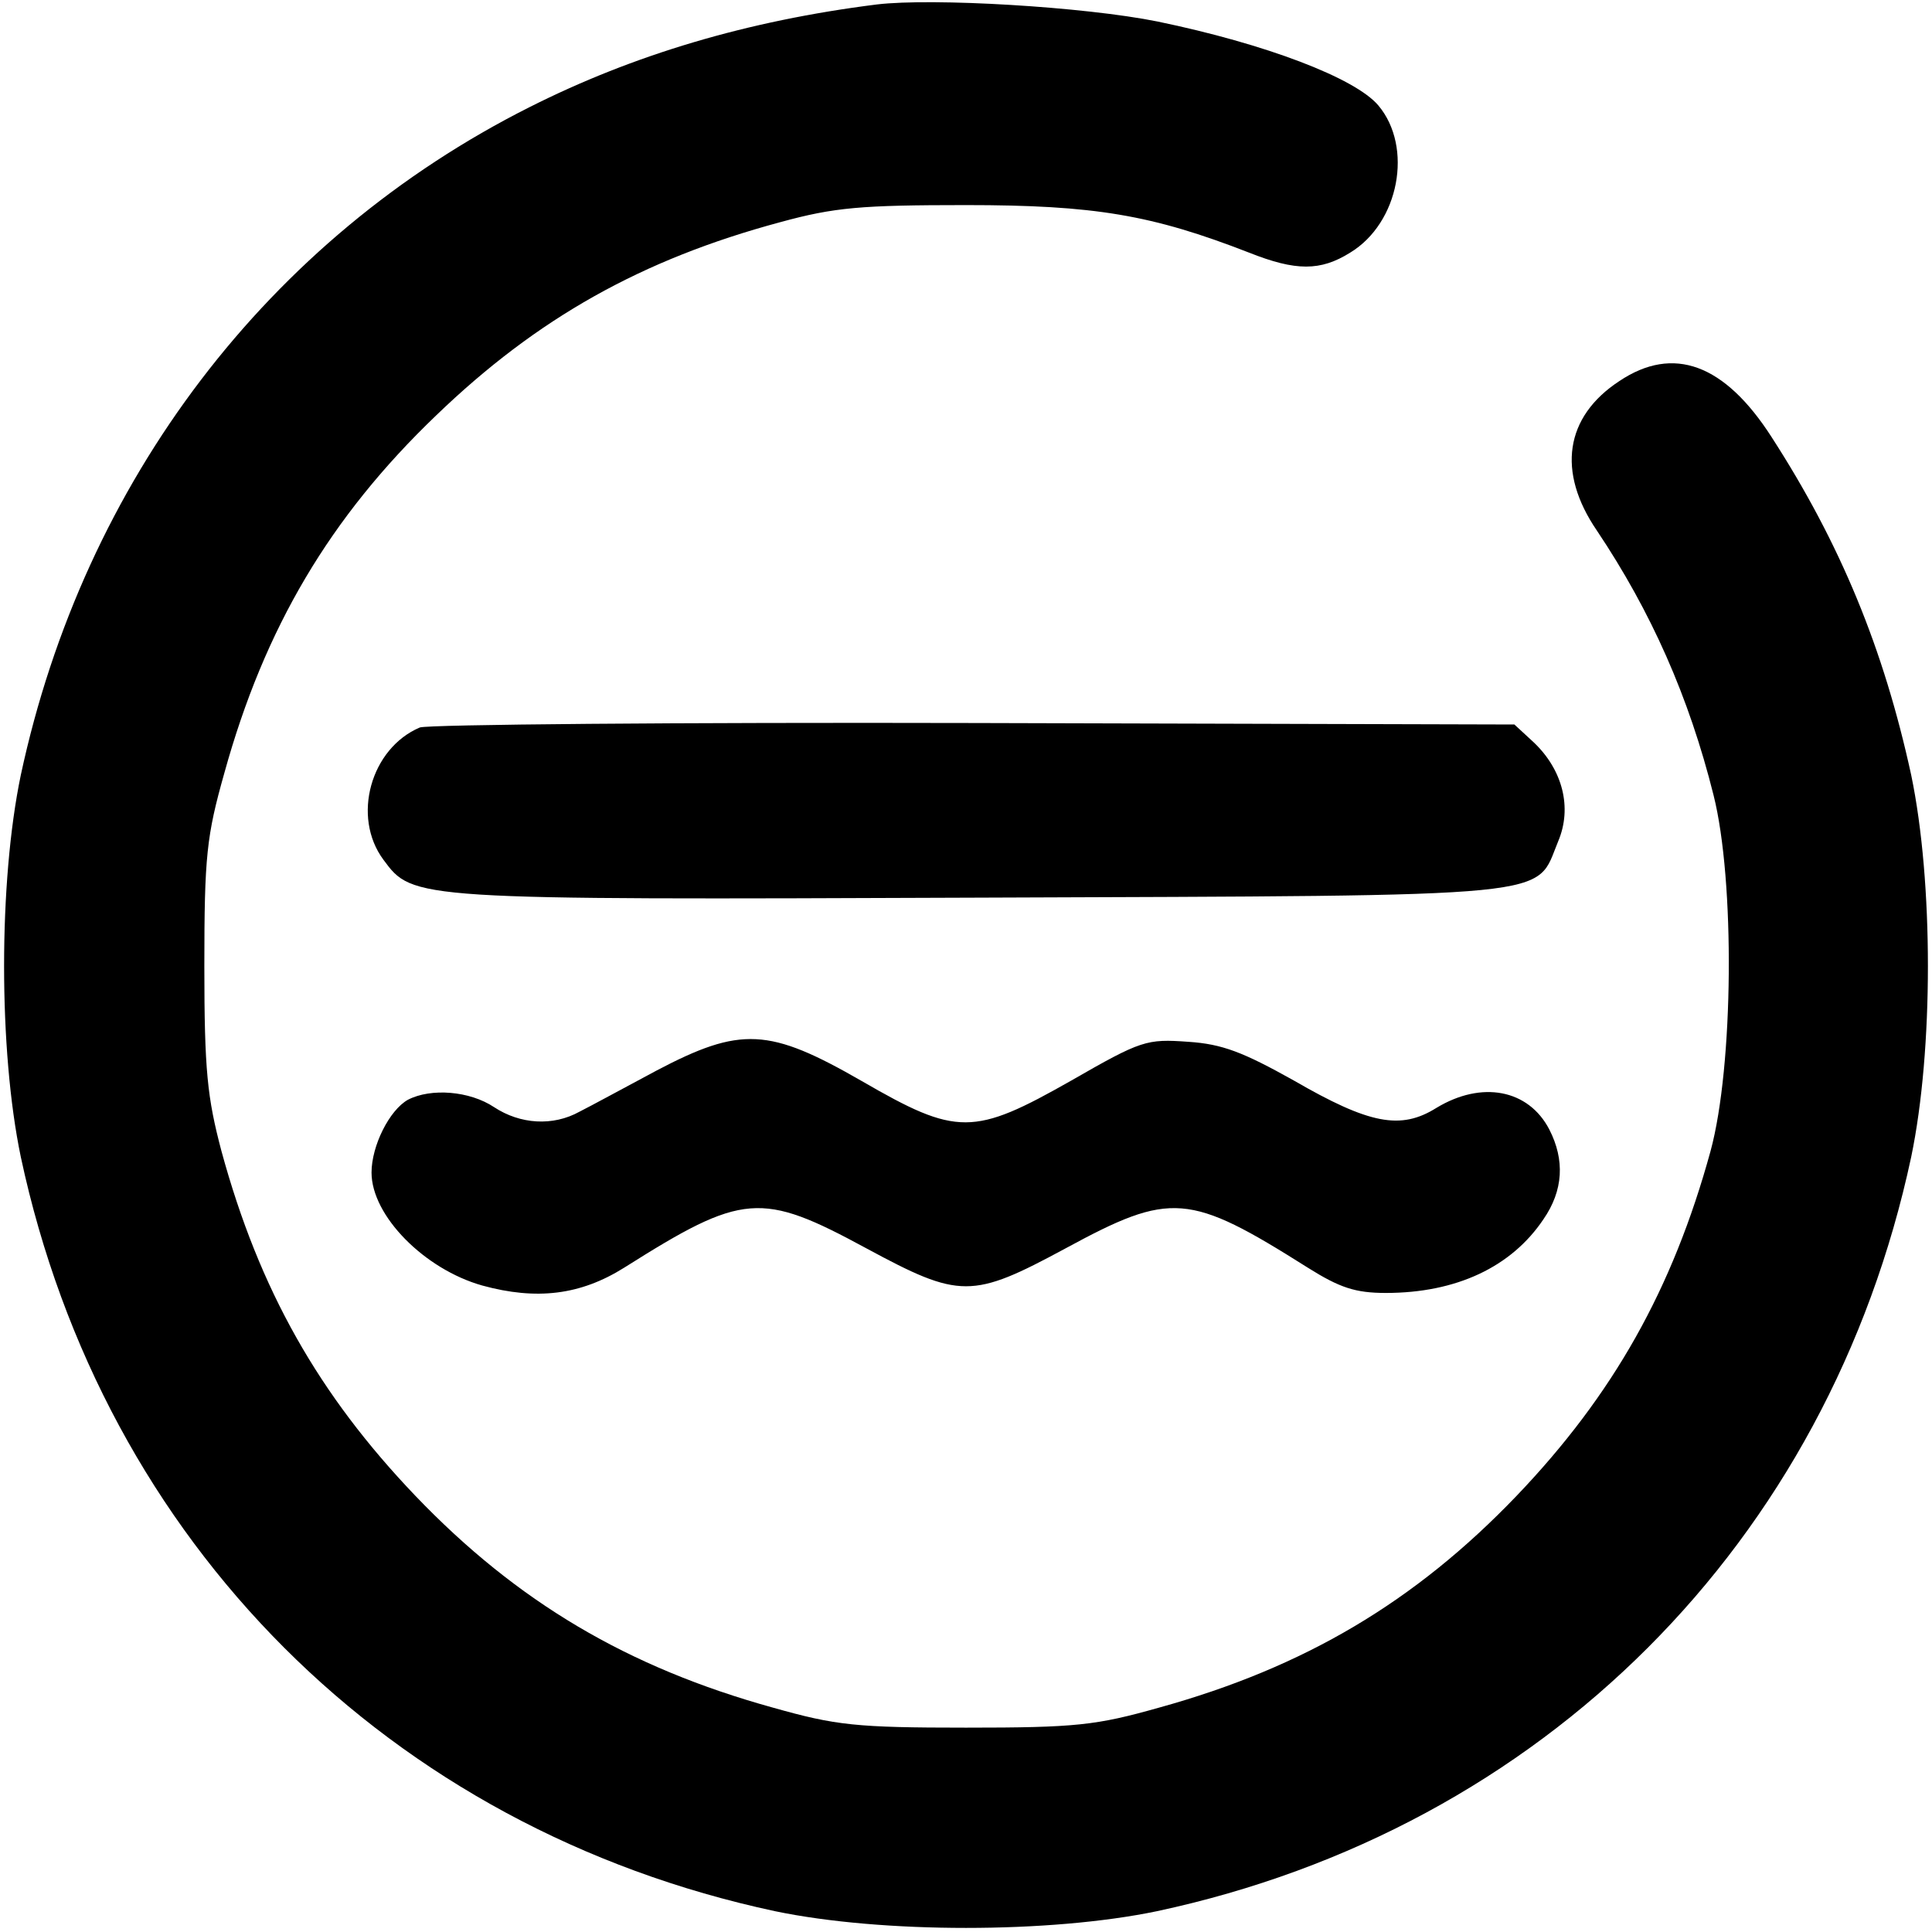 <?xml version="1.0" standalone="no"?>
<!DOCTYPE svg PUBLIC "-//W3C//DTD SVG 20010904//EN"
 "http://www.w3.org/TR/2001/REC-SVG-20010904/DTD/svg10.dtd">
<svg version="1.0" xmlns="http://www.w3.org/2000/svg"
 width="260pt" height="260pt" viewBox="0 0 260 260"
 preserveAspectRatio="xMidYMid meet">
<g transform="translate(0,260) scale(0.1,-0.1)"
fill="#000000" stroke="none">
<path d="M1180 2594 c-175 -22 -328 -68 -467 -138 -352 -177 -600 -503 -685
-899 -30 -144 -30 -370 0 -514 111 -519 496 -904 1015 -1015 144 -30 370 -30
514 0 519 111 904 496 1015 1015 30 144 30 370 0 514 -37 170 -95 311 -188
455 -63 98 -132 124 -205 75 -73 -48 -84 -122 -30 -201 73 -109 124 -224 157
-356 29 -115 27 -365 -4 -479 -51 -186 -131 -328 -261 -464 -137 -143 -286
-231 -481 -285 -85 -24 -112 -27 -260 -27 -148 0 -175 3 -260 27 -195 54 -344
142 -481 285 -130 136 -210 277 -261 464 -19 72 -23 108 -23 249 0 148 3 175
27 260 54 195 142 344 285 481 136 131 277 210 463 260 73 20 109 23 250 23
173 0 250 -13 381 -64 63 -25 96 -25 136 0 66 40 85 142 38 198 -31 37 -152
83 -297 113 -99 20 -303 32 -378 23z"/>
<path d="M565 1621 c-66 -28 -92 -120 -49 -178 40 -54 38 -54 804 -51 791 3
745 -1 777 76 19 45 6 96 -33 133 l-26 24 -726 2 c-400 1 -736 -2 -747 -6z"/>
<path d="M883 1159 c-43 -23 -89 -48 -103 -55 -36 -20 -80 -17 -115 6 -33 22
-85 26 -116 10 -25 -14 -49 -62 -49 -98 0 -58 71 -130 149 -152 73 -20 132
-13 191 24 160 101 184 103 326 26 126 -68 142 -68 268 0 142 77 166 75 326
-26 43 -27 64 -34 105 -34 95 0 169 35 212 99 27 39 29 80 8 121 -28 54 -91
66 -152 29 -48 -30 -90 -22 -192 37 -68 38 -96 49 -142 52 -56 4 -63 2 -157
-52 -132 -75 -154 -75 -282 -1 -125 72 -163 74 -277 14z"/>
</g>
</svg>

